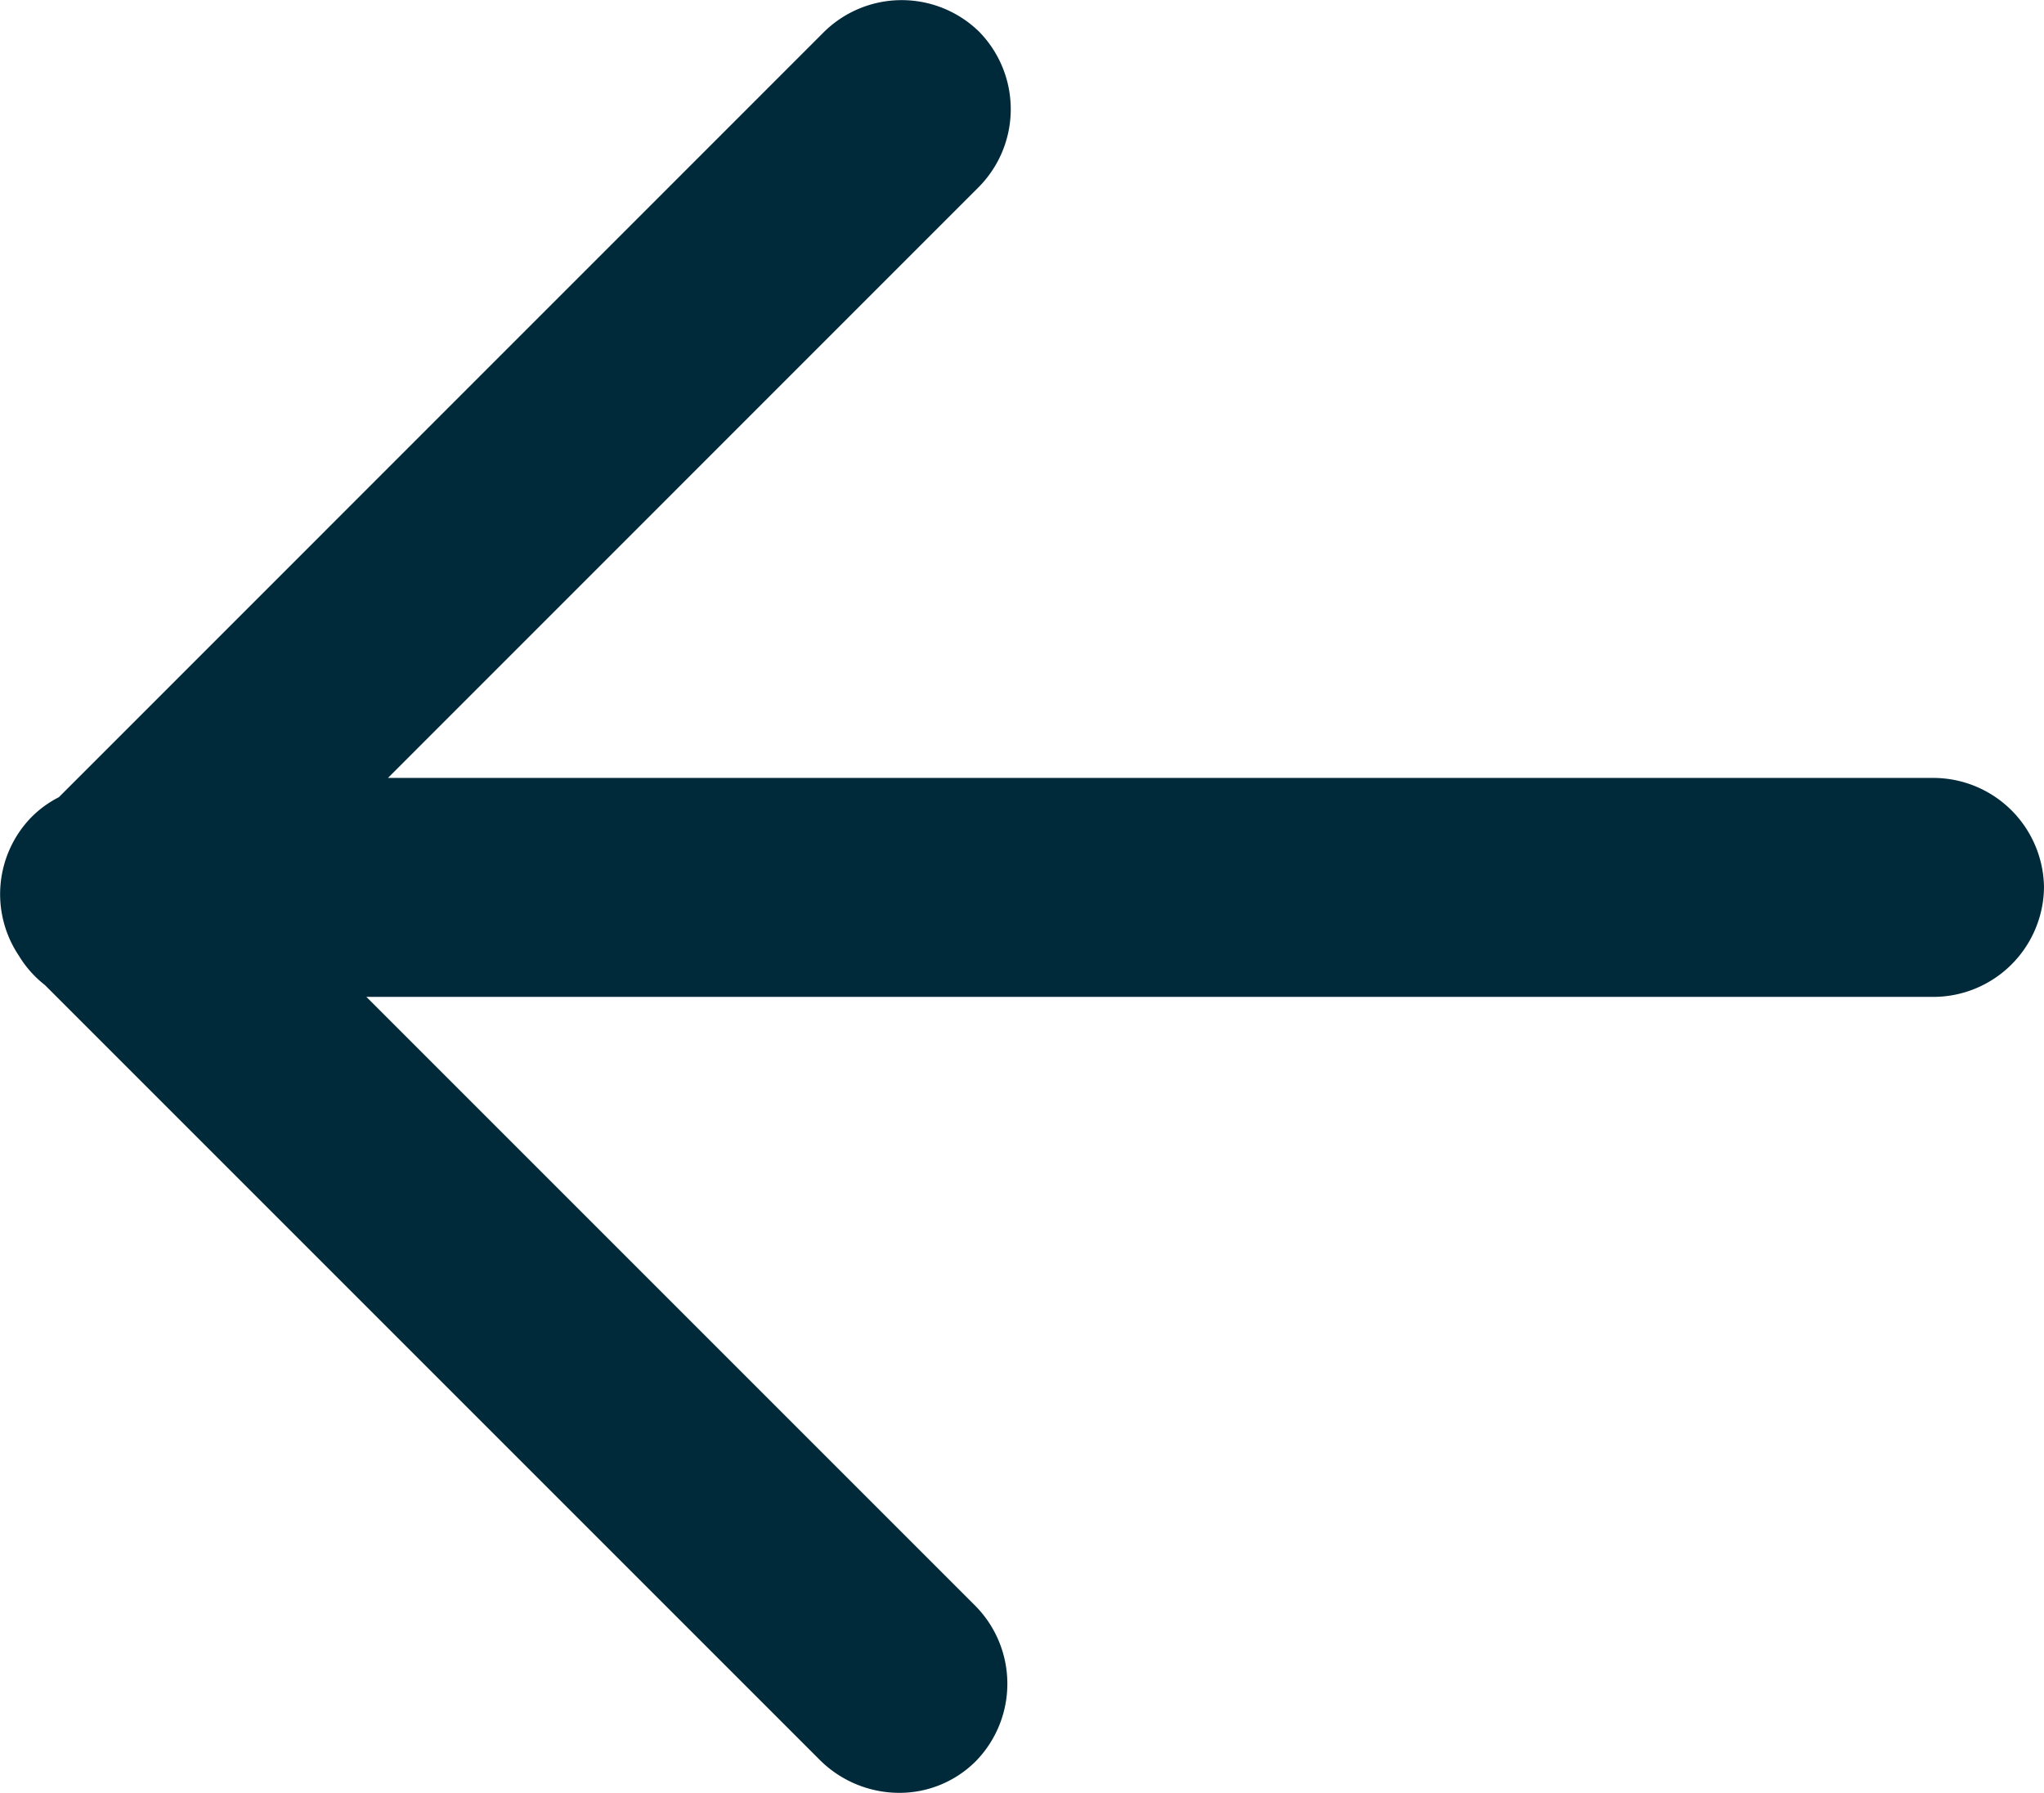 <svg xmlns="http://www.w3.org/2000/svg" width="21.322" height="18.704" viewBox="0 0 21.322 18.704">
  <path id="Union_1" data-name="Union 1" d="M-48.973-41.166l-8.08-8.08a1.145,1.145,0,0,1-.106-.094,1.111,1.111,0,0,1-.167-.214A1.151,1.151,0,0,1-57.192-51a1.118,1.118,0,0,1,.284-.206l7.967-7.968a1.155,1.155,0,0,1,1.633-.017,1.155,1.155,0,0,1-.017,1.633l-6.15,6.151h16.108A1.156,1.156,0,0,1-36.2-50.266a1.156,1.156,0,0,1-1.166,1.143H-53.7l6.34,6.34a1.156,1.156,0,0,1,.017,1.633,1.125,1.125,0,0,1-.8.33A1.176,1.176,0,0,1-48.973-41.166Z" transform="translate(57.522 59.522)" fill="#002a3a"/>
</svg>
